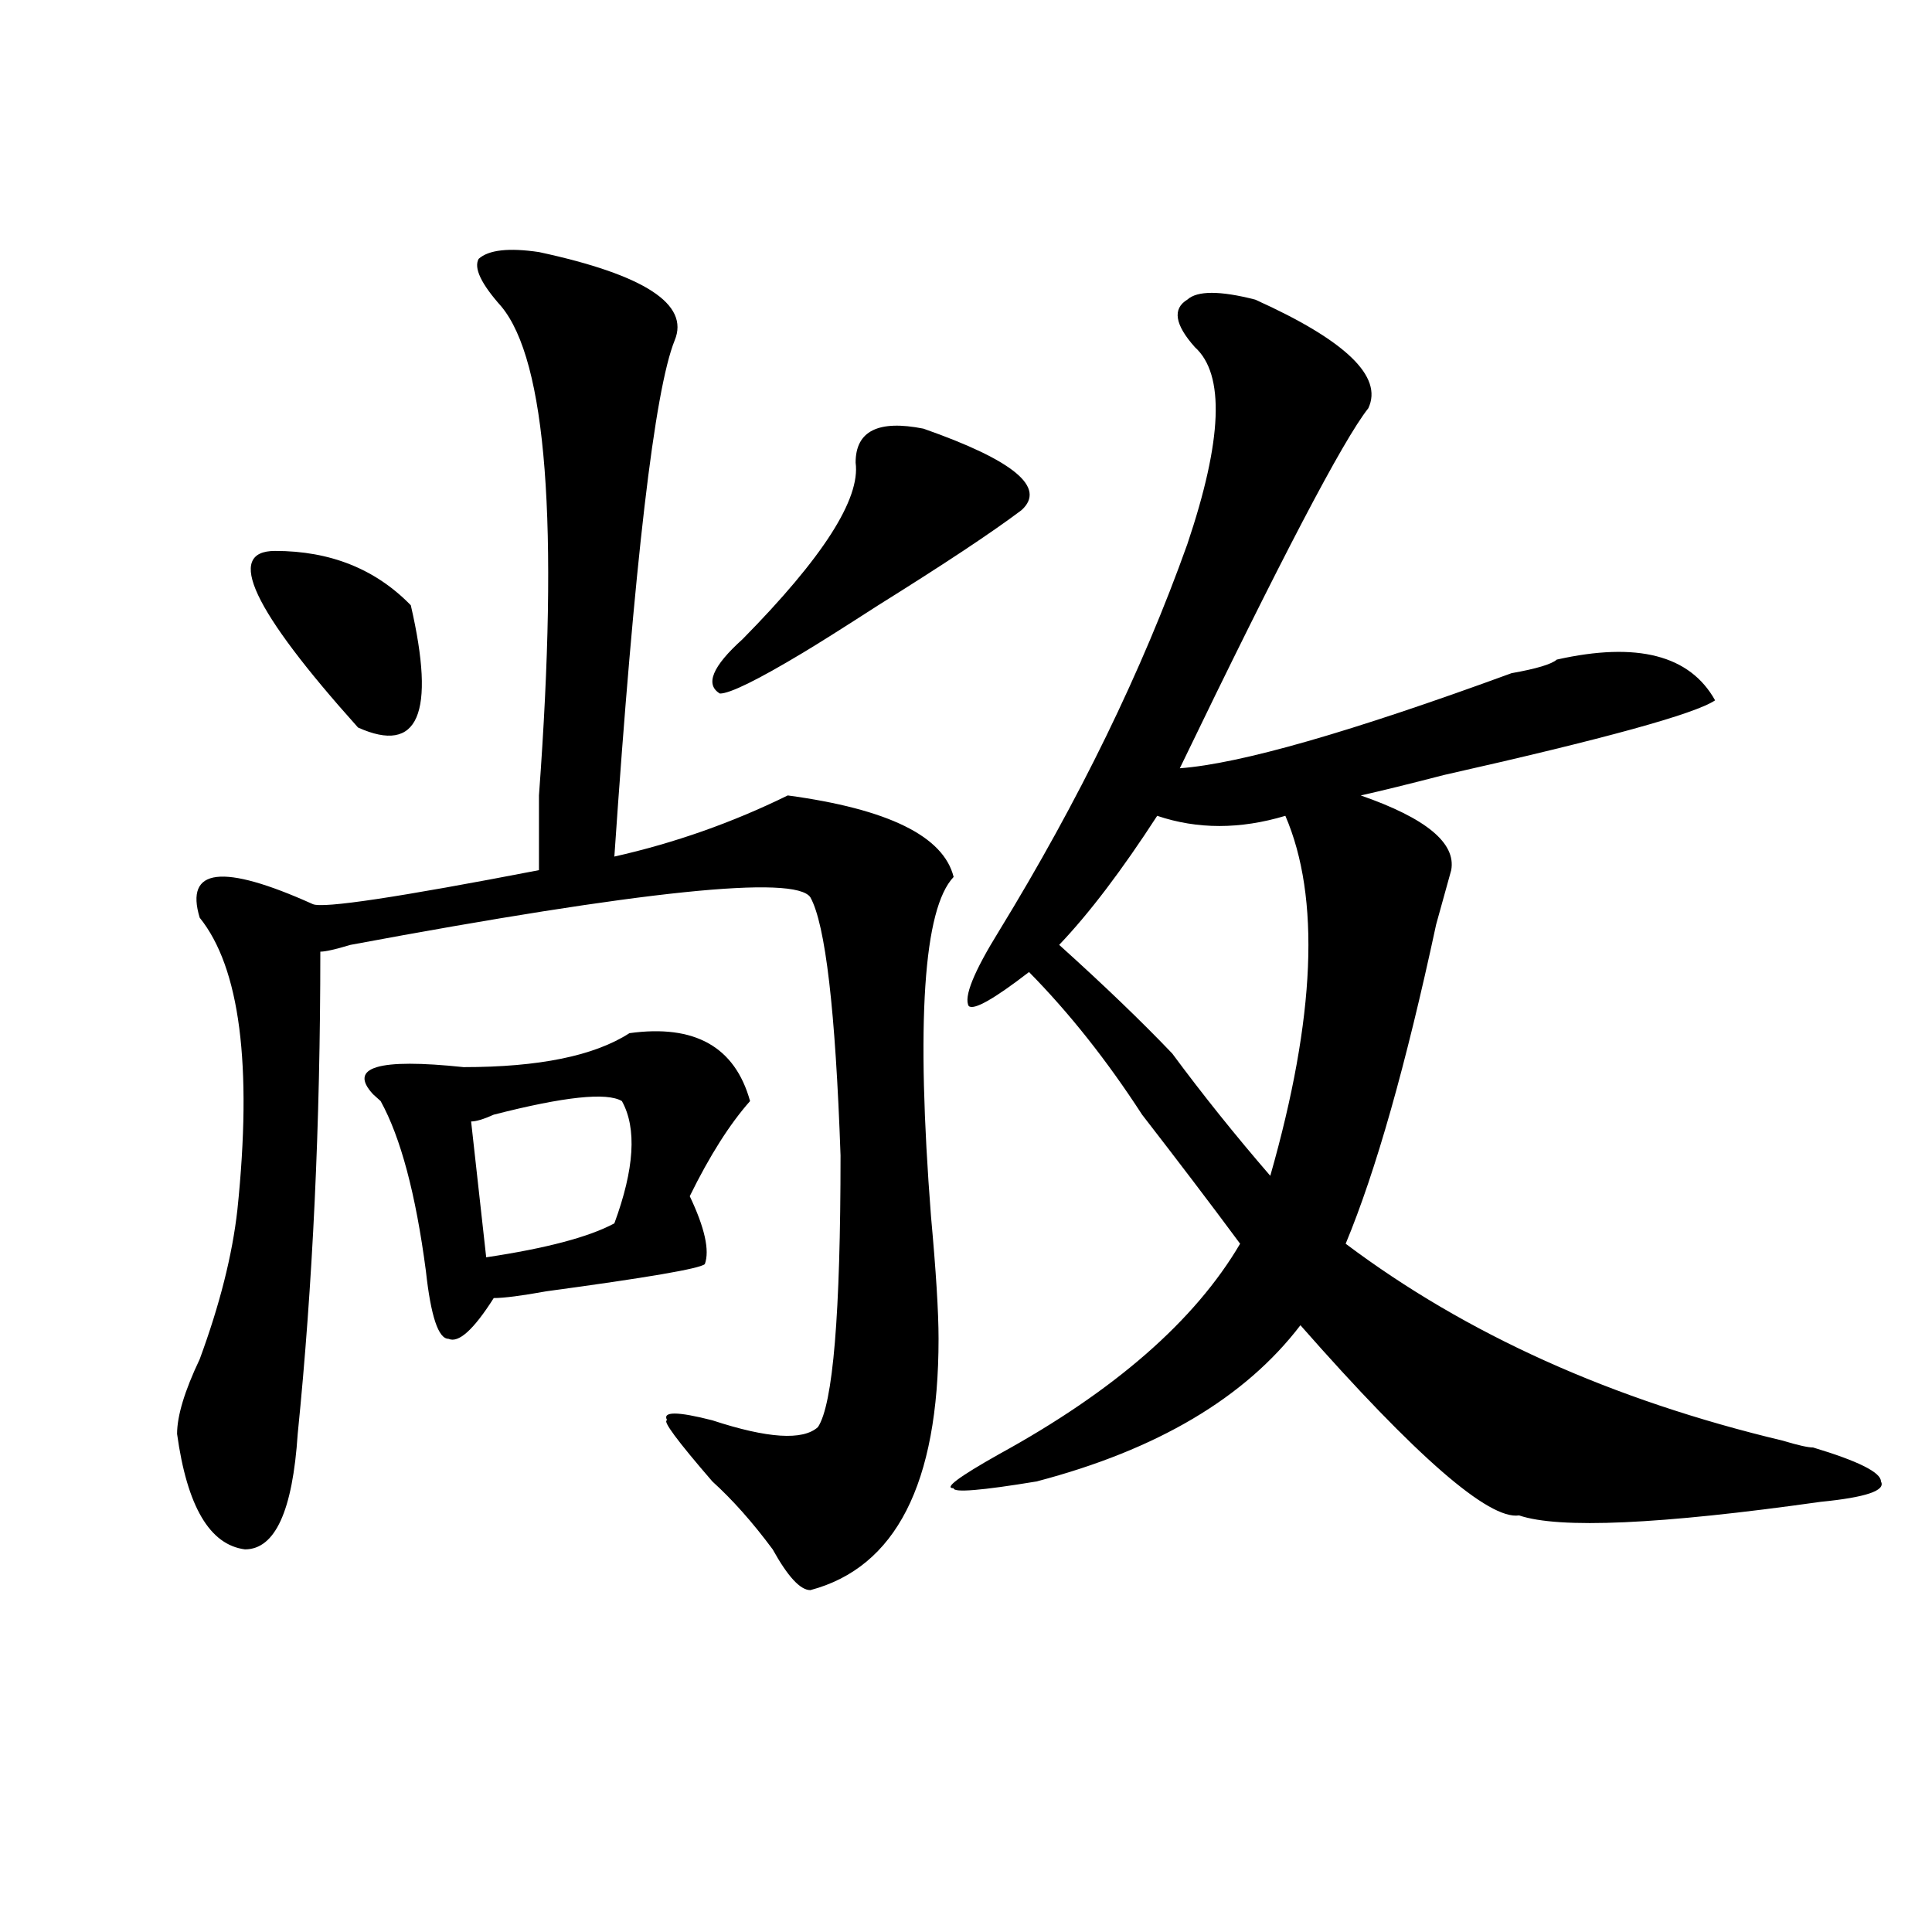 <?xml version="1.0" encoding="utf-8"?>
<!-- Generator: Adobe Illustrator 16.0.0, SVG Export Plug-In . SVG Version: 6.00 Build 0)  -->
<!DOCTYPE svg PUBLIC "-//W3C//DTD SVG 1.1//EN" "http://www.w3.org/Graphics/SVG/1.1/DTD/svg11.dtd">
<svg version="1.1" id="图层_1" xmlns="http://www.w3.org/2000/svg" xmlns:xlink="http://www.w3.org/1999/xlink" x="0px" y="0px"
	 width="1000px" height="1000px" viewBox="0 0 1000 1000" enable-background="new 0 0 1000 1000" xml:space="preserve">
<path d="M278.969,130.469c54.633,11.756,78.047,26.972,70.242,45.703c-10.427,25.818-20.853,114.862-31.219,267.188
	c31.219-7.031,61.097-17.578,89.754-31.641c52.011,7.031,80.608,21.094,85.852,42.188c-15.609,16.425-19.512,75.037-11.707,175.781
	c2.562,28.125,3.902,49.219,3.902,63.281c0,75.037-22.134,118.322-66.34,130.078c-5.243,0-11.707-7.031-19.512-21.094
	c-10.427-14.063-20.853-25.763-31.219-35.156c-18.231-21.094-26.036-31.641-23.414-31.641c-2.622-4.669,5.183-4.669,23.414,0
	c28.597,9.394,46.828,10.547,54.633,3.516c7.805-11.7,11.707-58.557,11.707-140.625c-2.622-74.981-7.805-119.531-15.609-133.594
	c-7.805-11.7-87.192-3.516-238.043,24.609c-7.805,2.362-13.048,3.516-15.609,3.516c0,89.1-3.902,172.266-11.707,249.609
	c-2.622,39.881-11.707,59.766-27.316,59.766c-18.231-2.362-29.938-22.247-35.121-59.766c0-9.338,3.902-22.247,11.707-38.672
	c10.366-28.125,16.89-53.888,19.512-77.344c7.805-74.981,1.28-125.354-19.512-151.172c-7.805-25.763,11.707-28.125,58.535-7.031
	c5.183,2.362,44.206-3.516,117.07-17.578c0-2.307,0-15.216,0-38.672c10.366-140.625,3.902-225-19.512-253.125
	c-10.427-11.7-14.329-19.885-11.707-24.609C252.933,129.315,263.359,128.162,278.969,130.469z M142.387,285.156
	c28.597,0,52.011,9.394,70.242,28.125c12.987,56.25,3.902,77.344-27.316,63.281C130.68,315.644,116.351,285.156,142.387,285.156z
	 M325.797,534.766c33.78-4.669,54.633,7.031,62.438,35.156c-10.427,11.756-20.853,28.125-31.219,49.219
	c7.805,16.425,10.366,28.125,7.805,35.156c-2.622,2.362-29.938,7.031-81.949,14.063c-13.048,2.362-22.134,3.516-27.316,3.516
	c-10.427,16.425-18.231,23.456-23.414,21.094c-5.243,0-9.146-11.7-11.707-35.156c-5.243-39.825-13.048-69.104-23.414-87.891
	l-3.902-3.516c-13.048-14.063,2.562-18.731,46.828-14.063C278.969,552.344,307.565,546.521,325.797,534.766z M321.895,569.922
	c-7.805-4.669-29.938-2.307-66.34,7.031c-5.243,2.362-9.146,3.516-11.707,3.516l7.805,70.313
	c31.219-4.669,53.292-10.547,66.34-17.578C328.358,605.078,329.699,583.984,321.895,569.922z M477.988,221.875
	c46.828,16.425,63.718,30.487,50.73,42.188c-15.609,11.756-40.364,28.125-74.145,49.219c-18.231,11.756-31.219,19.94-39.023,24.609
	c-23.414,14.063-37.743,21.094-42.926,21.094c-7.805-4.669-3.902-14.063,11.707-28.125c41.585-42.188,61.097-72.619,58.535-91.406
	C442.867,223.084,454.574,217.206,477.988,221.875z M649.691,155.078c46.828,21.094,66.34,39.881,58.535,56.25
	c-13.048,16.425-45.548,78.553-97.559,186.328c31.219-2.307,88.413-18.731,171.703-49.219c12.987-2.307,20.792-4.669,23.414-7.031
	c41.585-9.338,68.901-2.307,81.949,21.094c-10.427,7.031-57.255,19.94-140.484,38.672c-18.231,4.725-32.56,8.24-42.926,10.547
	c33.78,11.756,49.39,24.609,46.828,38.672l-7.805,28.125c-15.609,72.675-31.219,127.771-46.828,165.234
	c62.438,46.912,137.862,80.859,226.336,101.953c7.805,2.362,12.987,3.516,15.609,3.516c23.414,7.031,35.121,12.909,35.121,17.578
	c2.562,4.725-7.805,8.24-31.219,10.547c-83.29,11.756-135.302,14.063-156.094,7.031c-15.609,2.362-53.353-30.432-113.168-98.438
	c-28.657,37.519-74.145,64.49-136.582,80.859c-28.657,4.725-42.926,5.878-42.926,3.516c-5.243,0,2.562-5.822,23.414-17.578
	c59.815-32.794,101.461-69.104,124.875-108.984c-15.609-21.094-32.56-43.341-50.73-66.797
	c-18.231-28.125-37.743-52.734-58.535-73.828c-18.231,14.063-28.657,19.94-31.219,17.578c-2.622-4.669,2.562-17.578,15.609-38.672
	c41.585-67.95,74.145-134.747,97.559-200.391c18.171-53.888,19.512-87.891,3.902-101.953c-10.427-11.7-11.707-19.885-3.902-24.609
	C619.753,150.409,631.46,150.409,649.691,155.078z M598.961,422.266c-18.231,28.125-35.121,50.428-50.73,66.797
	c23.414,21.094,42.926,39.881,58.535,56.25c15.609,21.094,32.499,42.188,50.73,63.281c23.414-82.013,25.976-144.141,7.805-186.328
	C641.887,429.297,619.753,429.297,598.961,422.266z"/>
</svg>
